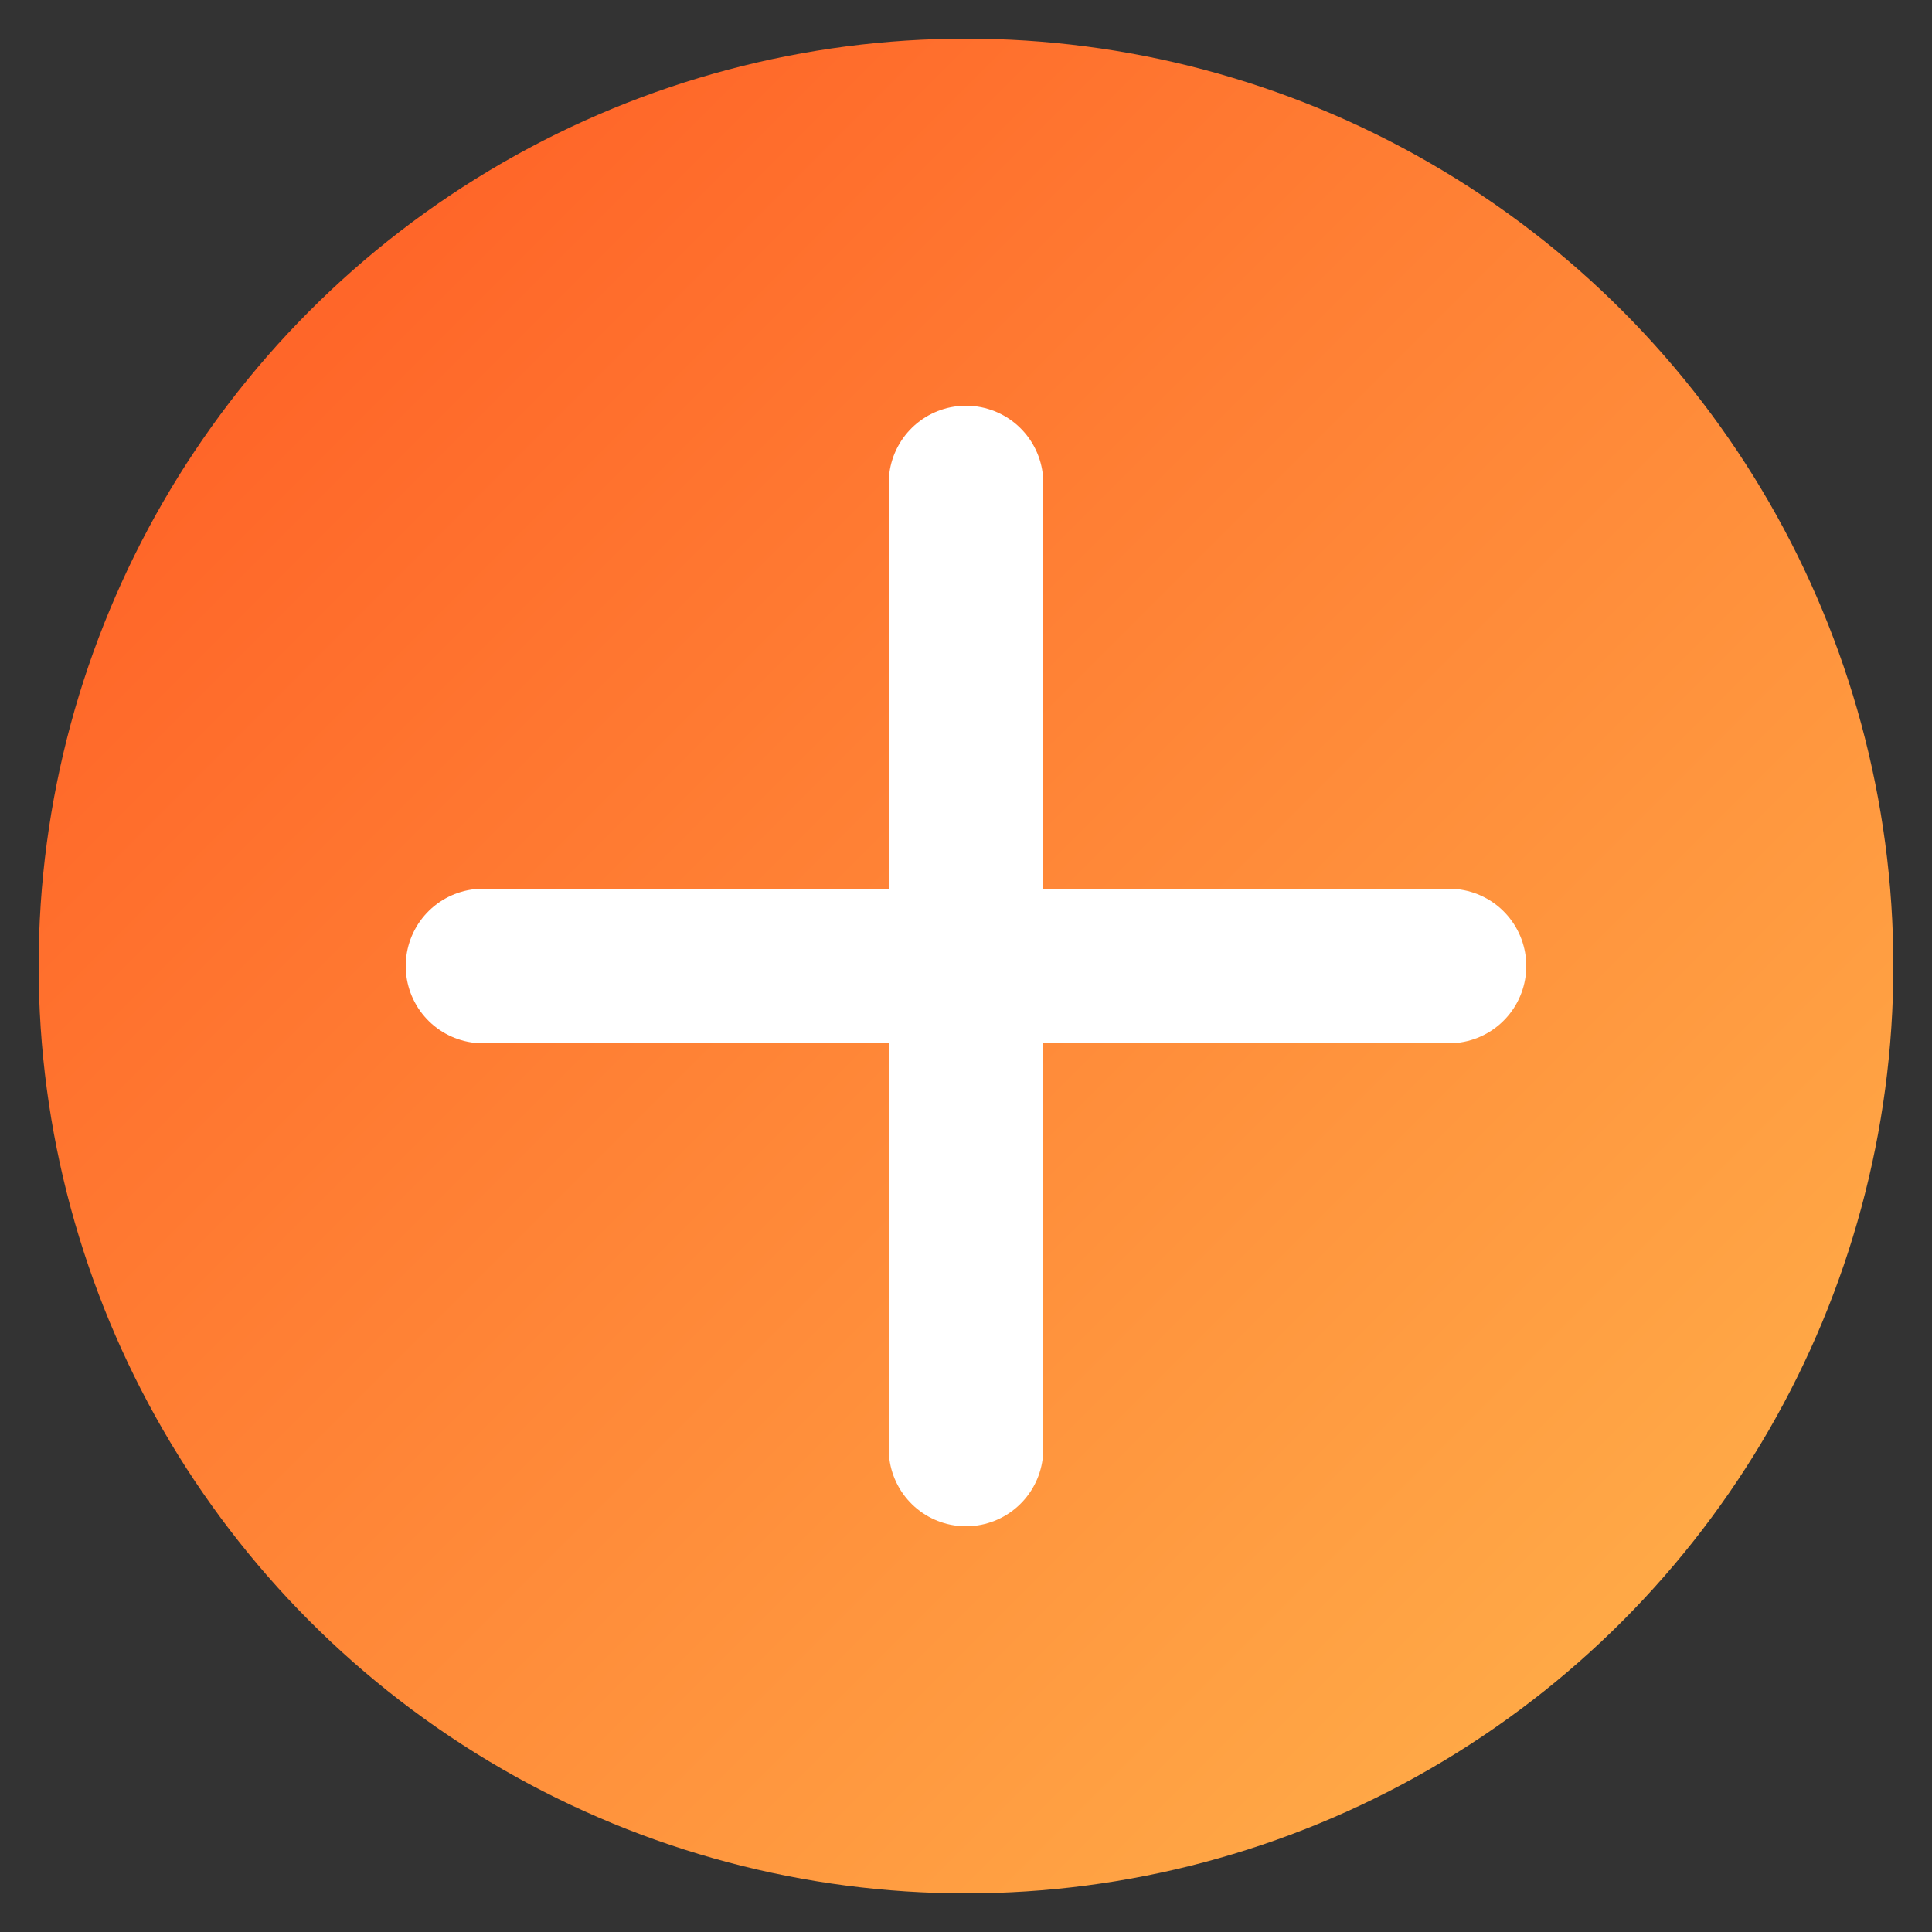 <svg width="100" height="100" viewBox="0 0 100 100" xmlns="http://www.w3.org/2000/svg">
    <rect x="0" y="0" width="100" height="100" fill="#333333" stroke="none"/>
    <defs>
        <linearGradient id="gradient" x1="0%" y1="0%" x2="100%" y2="100%">
            <stop offset="0%" stop-color="#FF5722" />
            <stop offset="100%" stop-color="#FFB74D" />
        </linearGradient>
    </defs>
    <circle cx="50" cy="50" r="48" fill="url(#gradient)" />
    <path d="M25,50 L75,50" stroke="#fff" stroke-width="8" stroke-linecap="round" />
    <path d="M50,25 L50,75" stroke="#fff" stroke-width="8" stroke-linecap="round" />
</svg>
